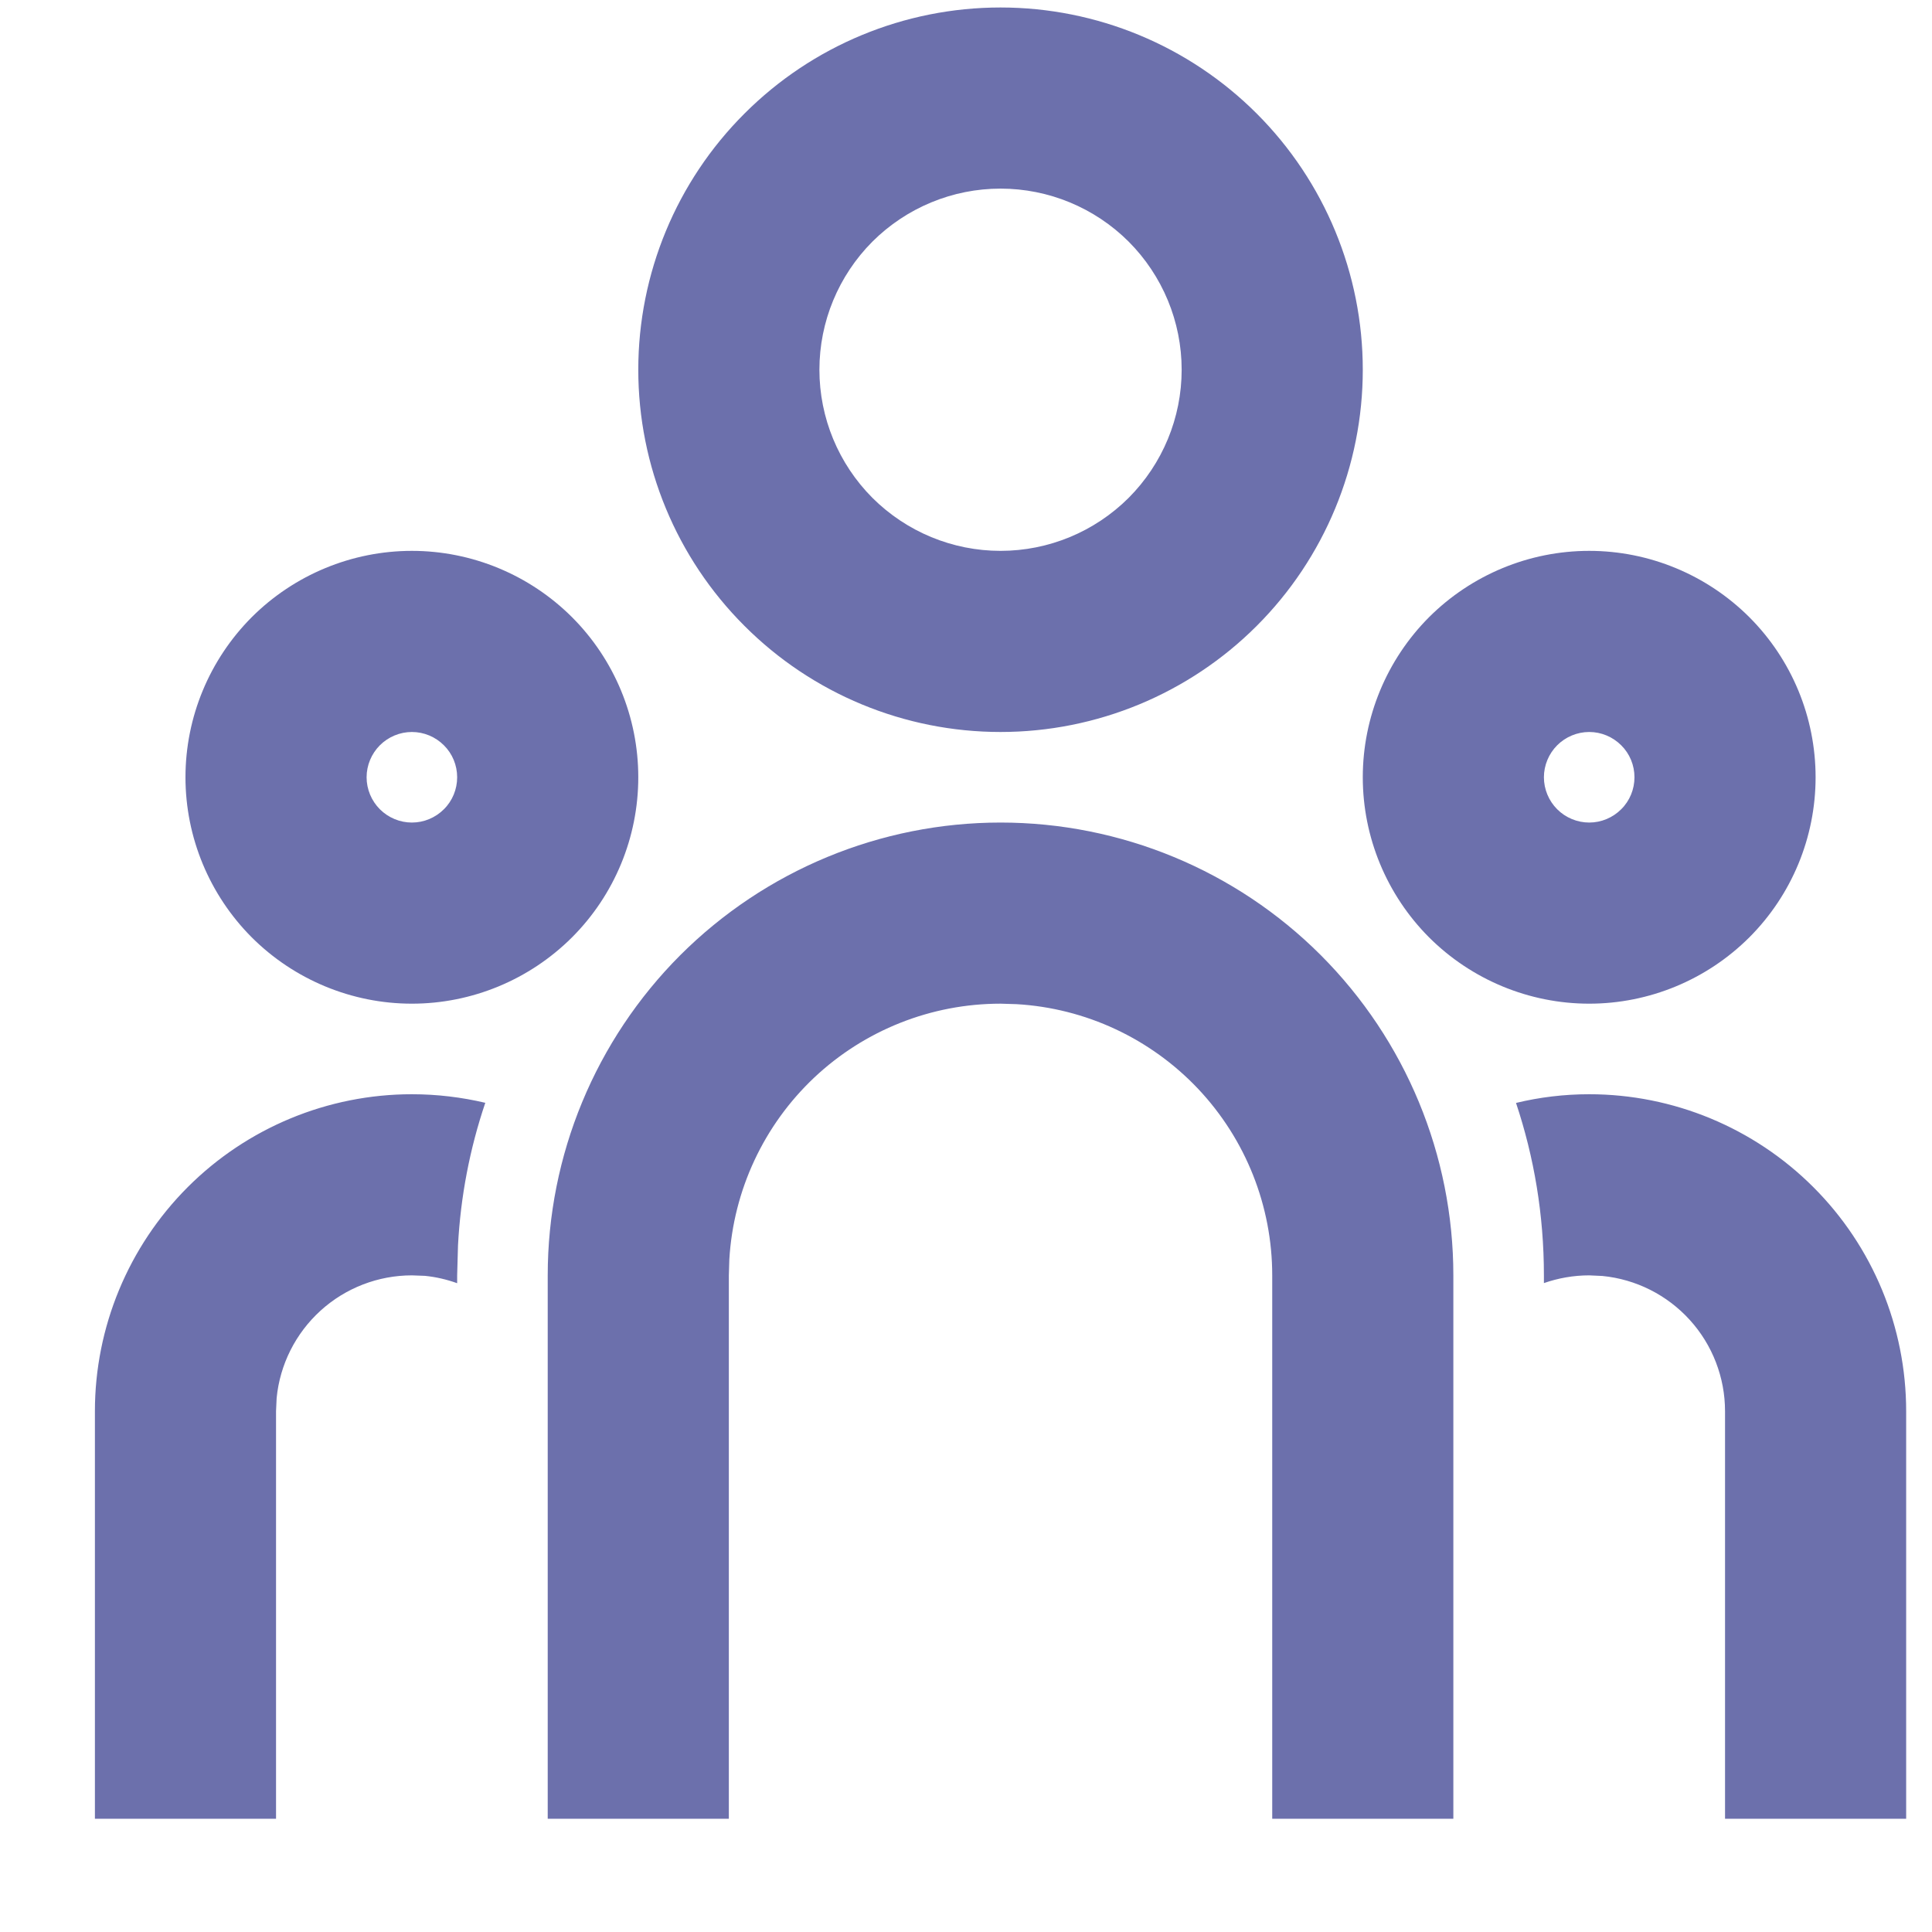 <svg width="16" height="16" viewBox="0 0 16 16" fill="none" xmlns="http://www.w3.org/2000/svg">
<path d="M8.286 6.812C9.281 6.812 10.235 7.207 10.938 7.91C11.641 8.614 12.036 9.567 12.036 10.562V15.062H10.536V10.562C10.536 9.988 10.317 9.436 9.923 9.018C9.529 8.601 8.991 8.349 8.418 8.316L8.286 8.312C7.712 8.312 7.16 8.531 6.742 8.925C6.325 9.319 6.074 9.857 6.04 10.43L6.036 10.562V15.062H4.536V10.562C4.536 9.567 4.931 8.614 5.634 7.91C6.338 7.207 7.292 6.812 8.286 6.812ZM3.411 9.062C3.62 9.062 3.824 9.087 4.019 9.133C3.89 9.514 3.814 9.912 3.793 10.314L3.786 10.562V10.627C3.7 10.596 3.61 10.575 3.519 10.566L3.411 10.562C3.132 10.562 2.862 10.666 2.655 10.854C2.448 11.042 2.318 11.3 2.291 11.578L2.286 11.687V15.062H0.786V11.687C0.786 10.991 1.063 10.323 1.555 9.831C2.047 9.339 2.715 9.062 3.411 9.062ZM13.161 9.062C13.857 9.062 14.525 9.339 15.017 9.831C15.51 10.323 15.786 10.991 15.786 11.687V15.062H14.286V11.687C14.286 11.408 14.182 11.138 13.994 10.931C13.806 10.724 13.548 10.594 13.27 10.567L13.161 10.562C13.03 10.562 12.904 10.585 12.786 10.626V10.562C12.786 10.062 12.705 9.583 12.555 9.134C12.749 9.087 12.953 9.062 13.161 9.062ZM3.411 4.562C3.908 4.562 4.385 4.76 4.737 5.111C5.089 5.463 5.286 5.94 5.286 6.437C5.286 6.934 5.089 7.411 4.737 7.763C4.385 8.114 3.908 8.312 3.411 8.312C2.914 8.312 2.437 8.114 2.085 7.763C1.734 7.411 1.536 6.934 1.536 6.437C1.536 5.94 1.734 5.463 2.085 5.111C2.437 4.76 2.914 4.562 3.411 4.562ZM13.161 4.562C13.658 4.562 14.135 4.76 14.487 5.111C14.839 5.463 15.036 5.94 15.036 6.437C15.036 6.934 14.839 7.411 14.487 7.763C14.135 8.114 13.658 8.312 13.161 8.312C12.664 8.312 12.187 8.114 11.835 7.763C11.484 7.411 11.286 6.934 11.286 6.437C11.286 5.94 11.484 5.463 11.835 5.111C12.187 4.76 12.664 4.562 13.161 4.562ZM3.411 6.062C3.312 6.062 3.216 6.102 3.146 6.172C3.076 6.242 3.036 6.338 3.036 6.437C3.036 6.536 3.076 6.632 3.146 6.702C3.216 6.772 3.312 6.812 3.411 6.812C3.511 6.812 3.606 6.772 3.676 6.702C3.747 6.632 3.786 6.536 3.786 6.437C3.786 6.338 3.747 6.242 3.676 6.172C3.606 6.102 3.511 6.062 3.411 6.062ZM13.161 6.062C13.062 6.062 12.966 6.102 12.896 6.172C12.826 6.242 12.786 6.338 12.786 6.437C12.786 6.536 12.826 6.632 12.896 6.702C12.966 6.772 13.062 6.812 13.161 6.812C13.261 6.812 13.356 6.772 13.426 6.702C13.497 6.632 13.536 6.536 13.536 6.437C13.536 6.338 13.497 6.242 13.426 6.172C13.356 6.102 13.261 6.062 13.161 6.062ZM8.286 0.062C9.082 0.062 9.845 0.378 10.408 0.941C10.97 1.503 11.286 2.266 11.286 3.062C11.286 3.858 10.97 4.621 10.408 5.183C9.845 5.746 9.082 6.062 8.286 6.062C7.49 6.062 6.727 5.746 6.165 5.183C5.602 4.621 5.286 3.858 5.286 3.062C5.286 2.266 5.602 1.503 6.165 0.941C6.727 0.378 7.49 0.062 8.286 0.062ZM8.286 1.562C7.888 1.562 7.507 1.72 7.225 2.001C6.944 2.283 6.786 2.664 6.786 3.062C6.786 3.46 6.944 3.841 7.225 4.123C7.507 4.404 7.888 4.562 8.286 4.562C8.684 4.562 9.065 4.404 9.347 4.123C9.628 3.841 9.786 3.46 9.786 3.062C9.786 2.664 9.628 2.283 9.347 2.001C9.065 1.72 8.684 1.562 8.286 1.562Z" fill="#6C70AC"/>
</svg>
